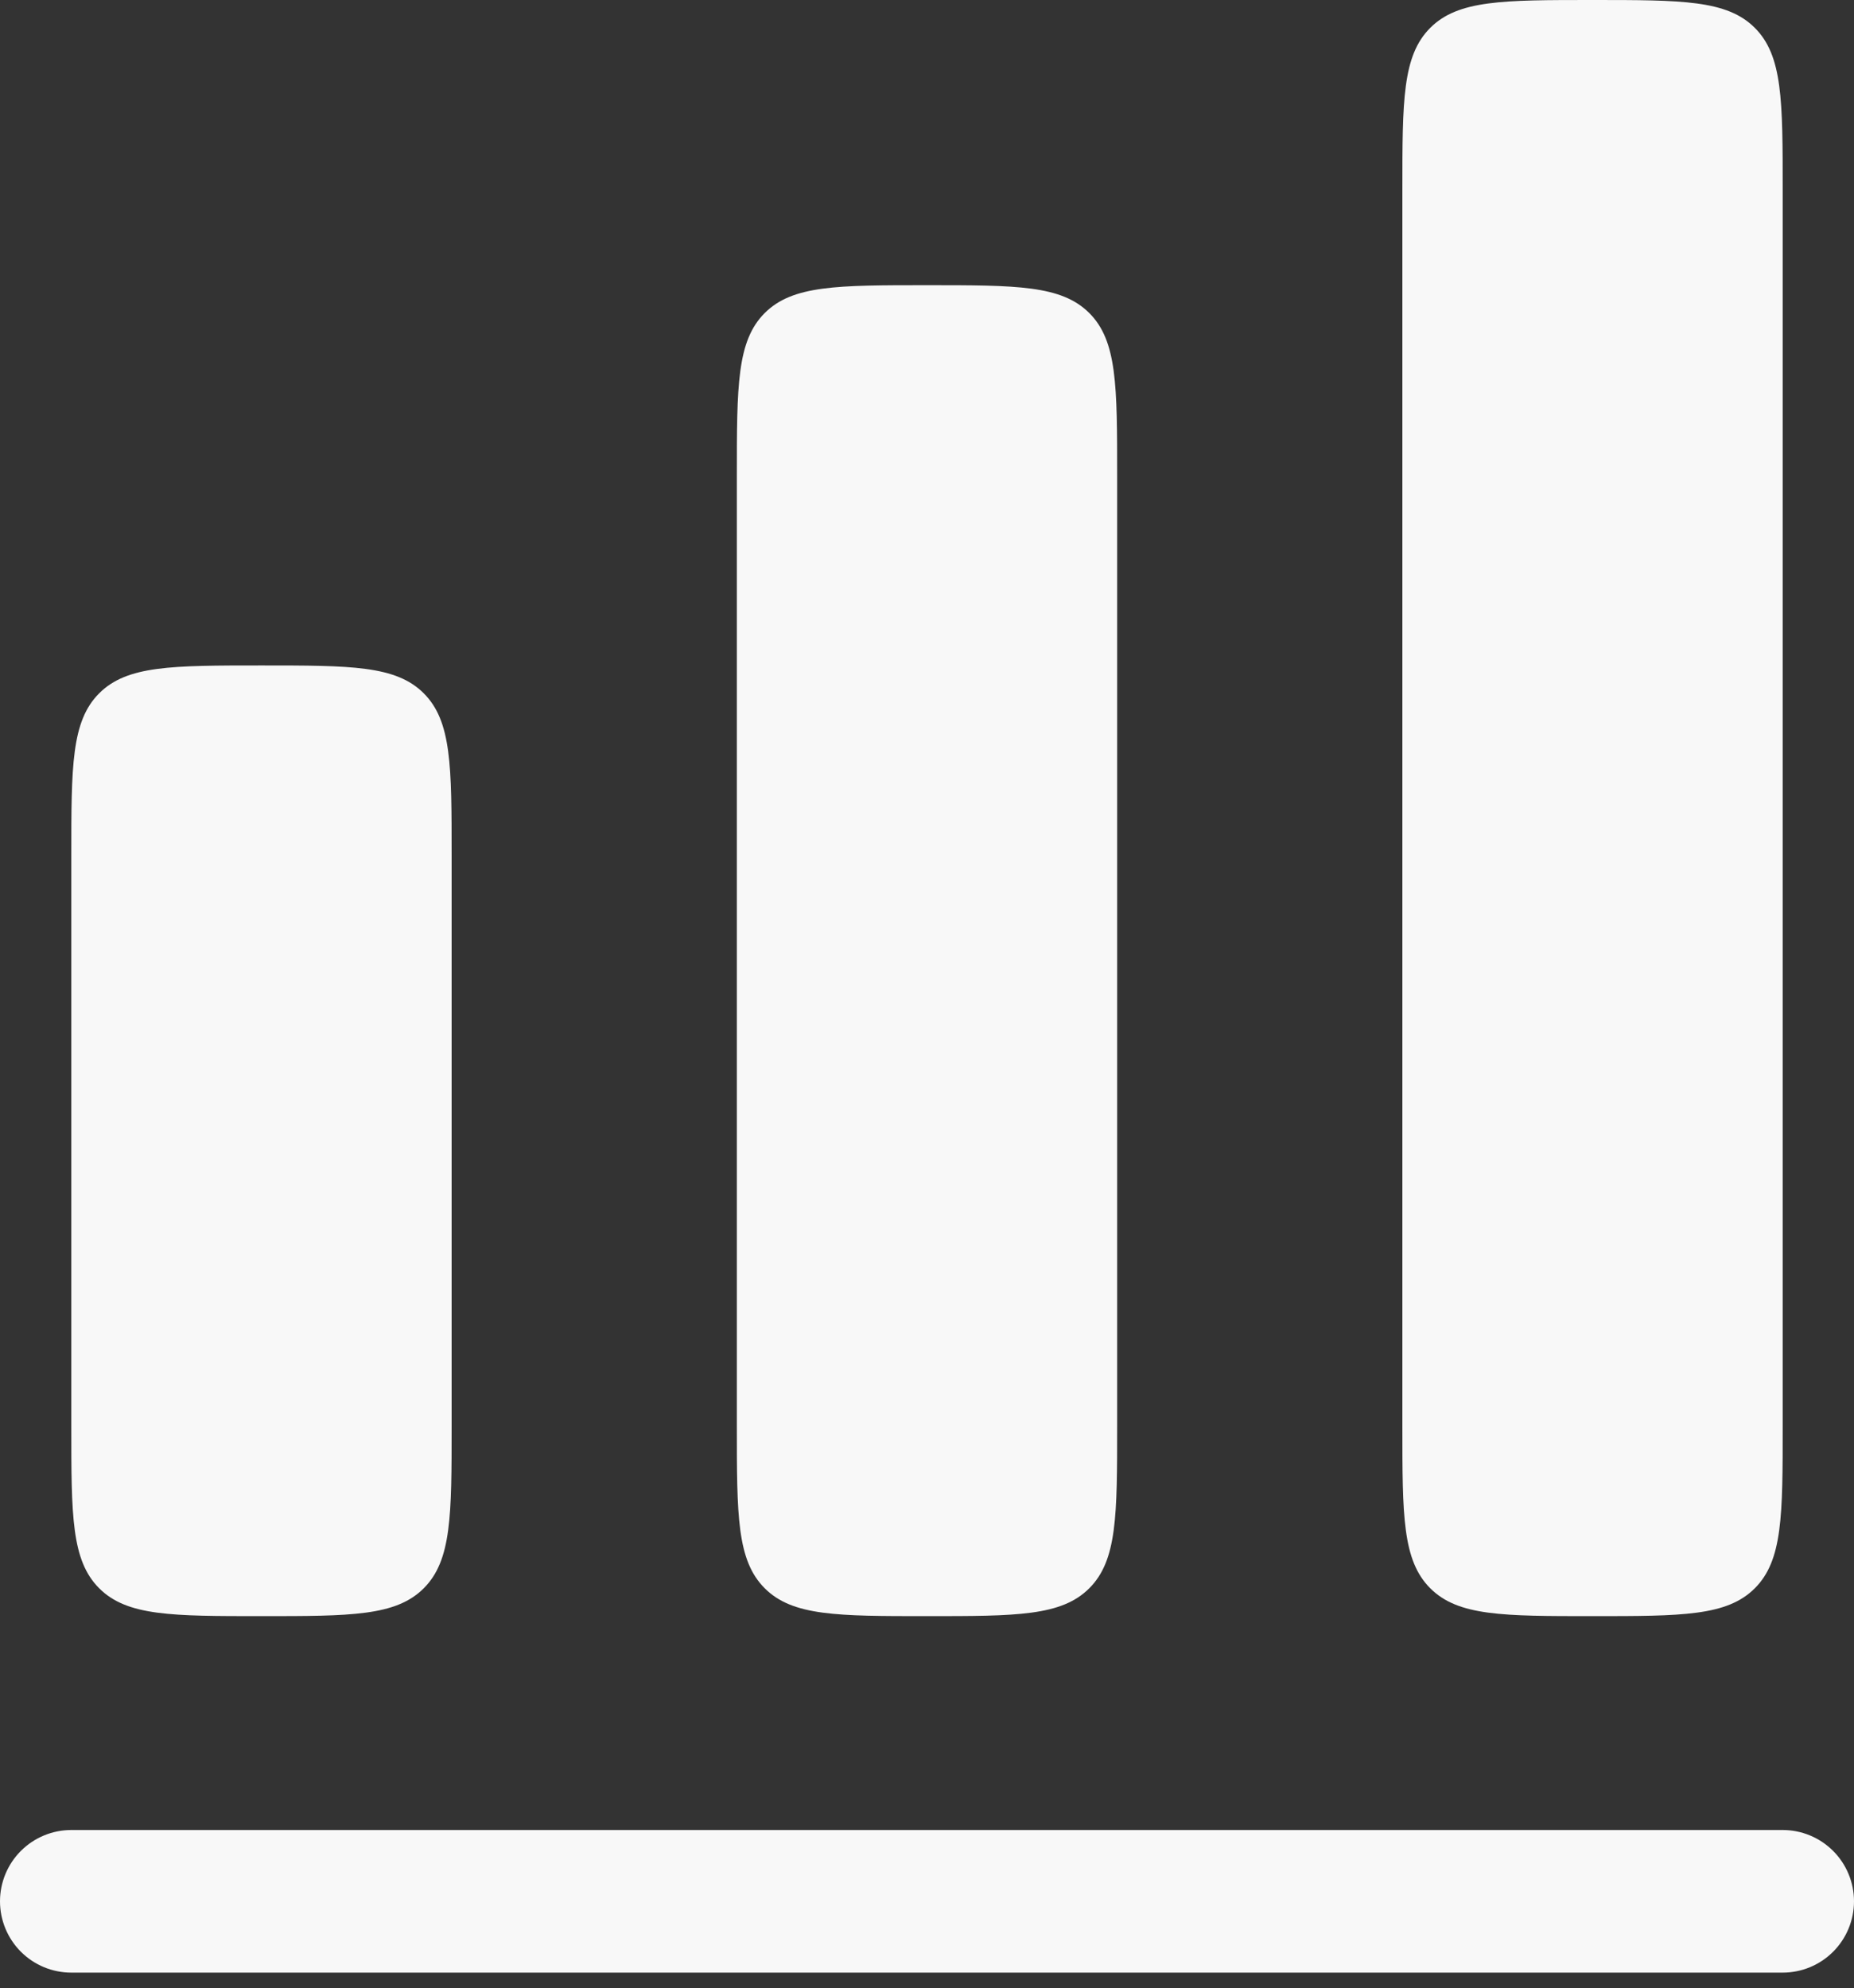 <?xml version="1.0" encoding="UTF-8"?> <svg xmlns="http://www.w3.org/2000/svg" width="69" height="74" viewBox="0 0 69 74" fill="none"><rect x="0" y="0" width="69" height="74" fill="#333333" stroke="none"/> <path d="M53.229 1.037C52.192 2.074 52.192 3.74 52.192 7.077V53.077C52.192 56.414 52.192 58.08 53.229 59.117C54.266 60.154 55.932 60.154 59.269 60.154C62.606 60.154 64.273 60.154 65.309 59.117C66.346 58.08 66.346 56.414 66.346 53.077V7.077C66.346 3.74 66.346 2.074 65.309 1.037C64.273 -1.05454e-07 62.606 0 59.269 0C55.932 0 54.266 -1.05454e-07 53.229 1.037ZM27.423 17.692C27.423 14.355 27.423 12.689 28.46 11.652C29.497 10.615 31.163 10.615 34.5 10.615C37.837 10.615 39.503 10.615 40.54 11.652C41.577 12.689 41.577 14.355 41.577 17.692V53.077C41.577 56.414 41.577 58.08 40.54 59.117C39.503 60.154 37.837 60.154 34.5 60.154C31.163 60.154 29.497 60.154 28.46 59.117C27.423 58.08 27.423 56.414 27.423 53.077V17.692ZM3.691 25.806C2.654 26.843 2.654 28.509 2.654 31.846V53.077C2.654 56.414 2.654 58.08 3.691 59.117C4.727 60.154 6.394 60.154 9.731 60.154C13.068 60.154 14.734 60.154 15.771 59.117C16.808 58.08 16.808 56.414 16.808 53.077V31.846C16.808 28.509 16.808 26.843 15.771 25.806C14.734 24.769 13.068 24.769 9.731 24.769C6.394 24.769 4.727 24.769 3.691 25.806ZM2.654 68.115C1.95 68.115 1.275 68.395 0.777 68.893C0.28 69.39 0 70.065 0 70.769C0 71.473 0.28 72.148 0.777 72.646C1.275 73.144 1.95 73.423 2.654 73.423H66.346C67.05 73.423 67.725 73.144 68.223 72.646C68.72 72.148 69 71.473 69 70.769C69 70.065 68.72 69.39 68.223 68.893C67.725 68.395 67.05 68.115 66.346 68.115H2.654Z" fill="#F8F8F8"></path> </svg> 